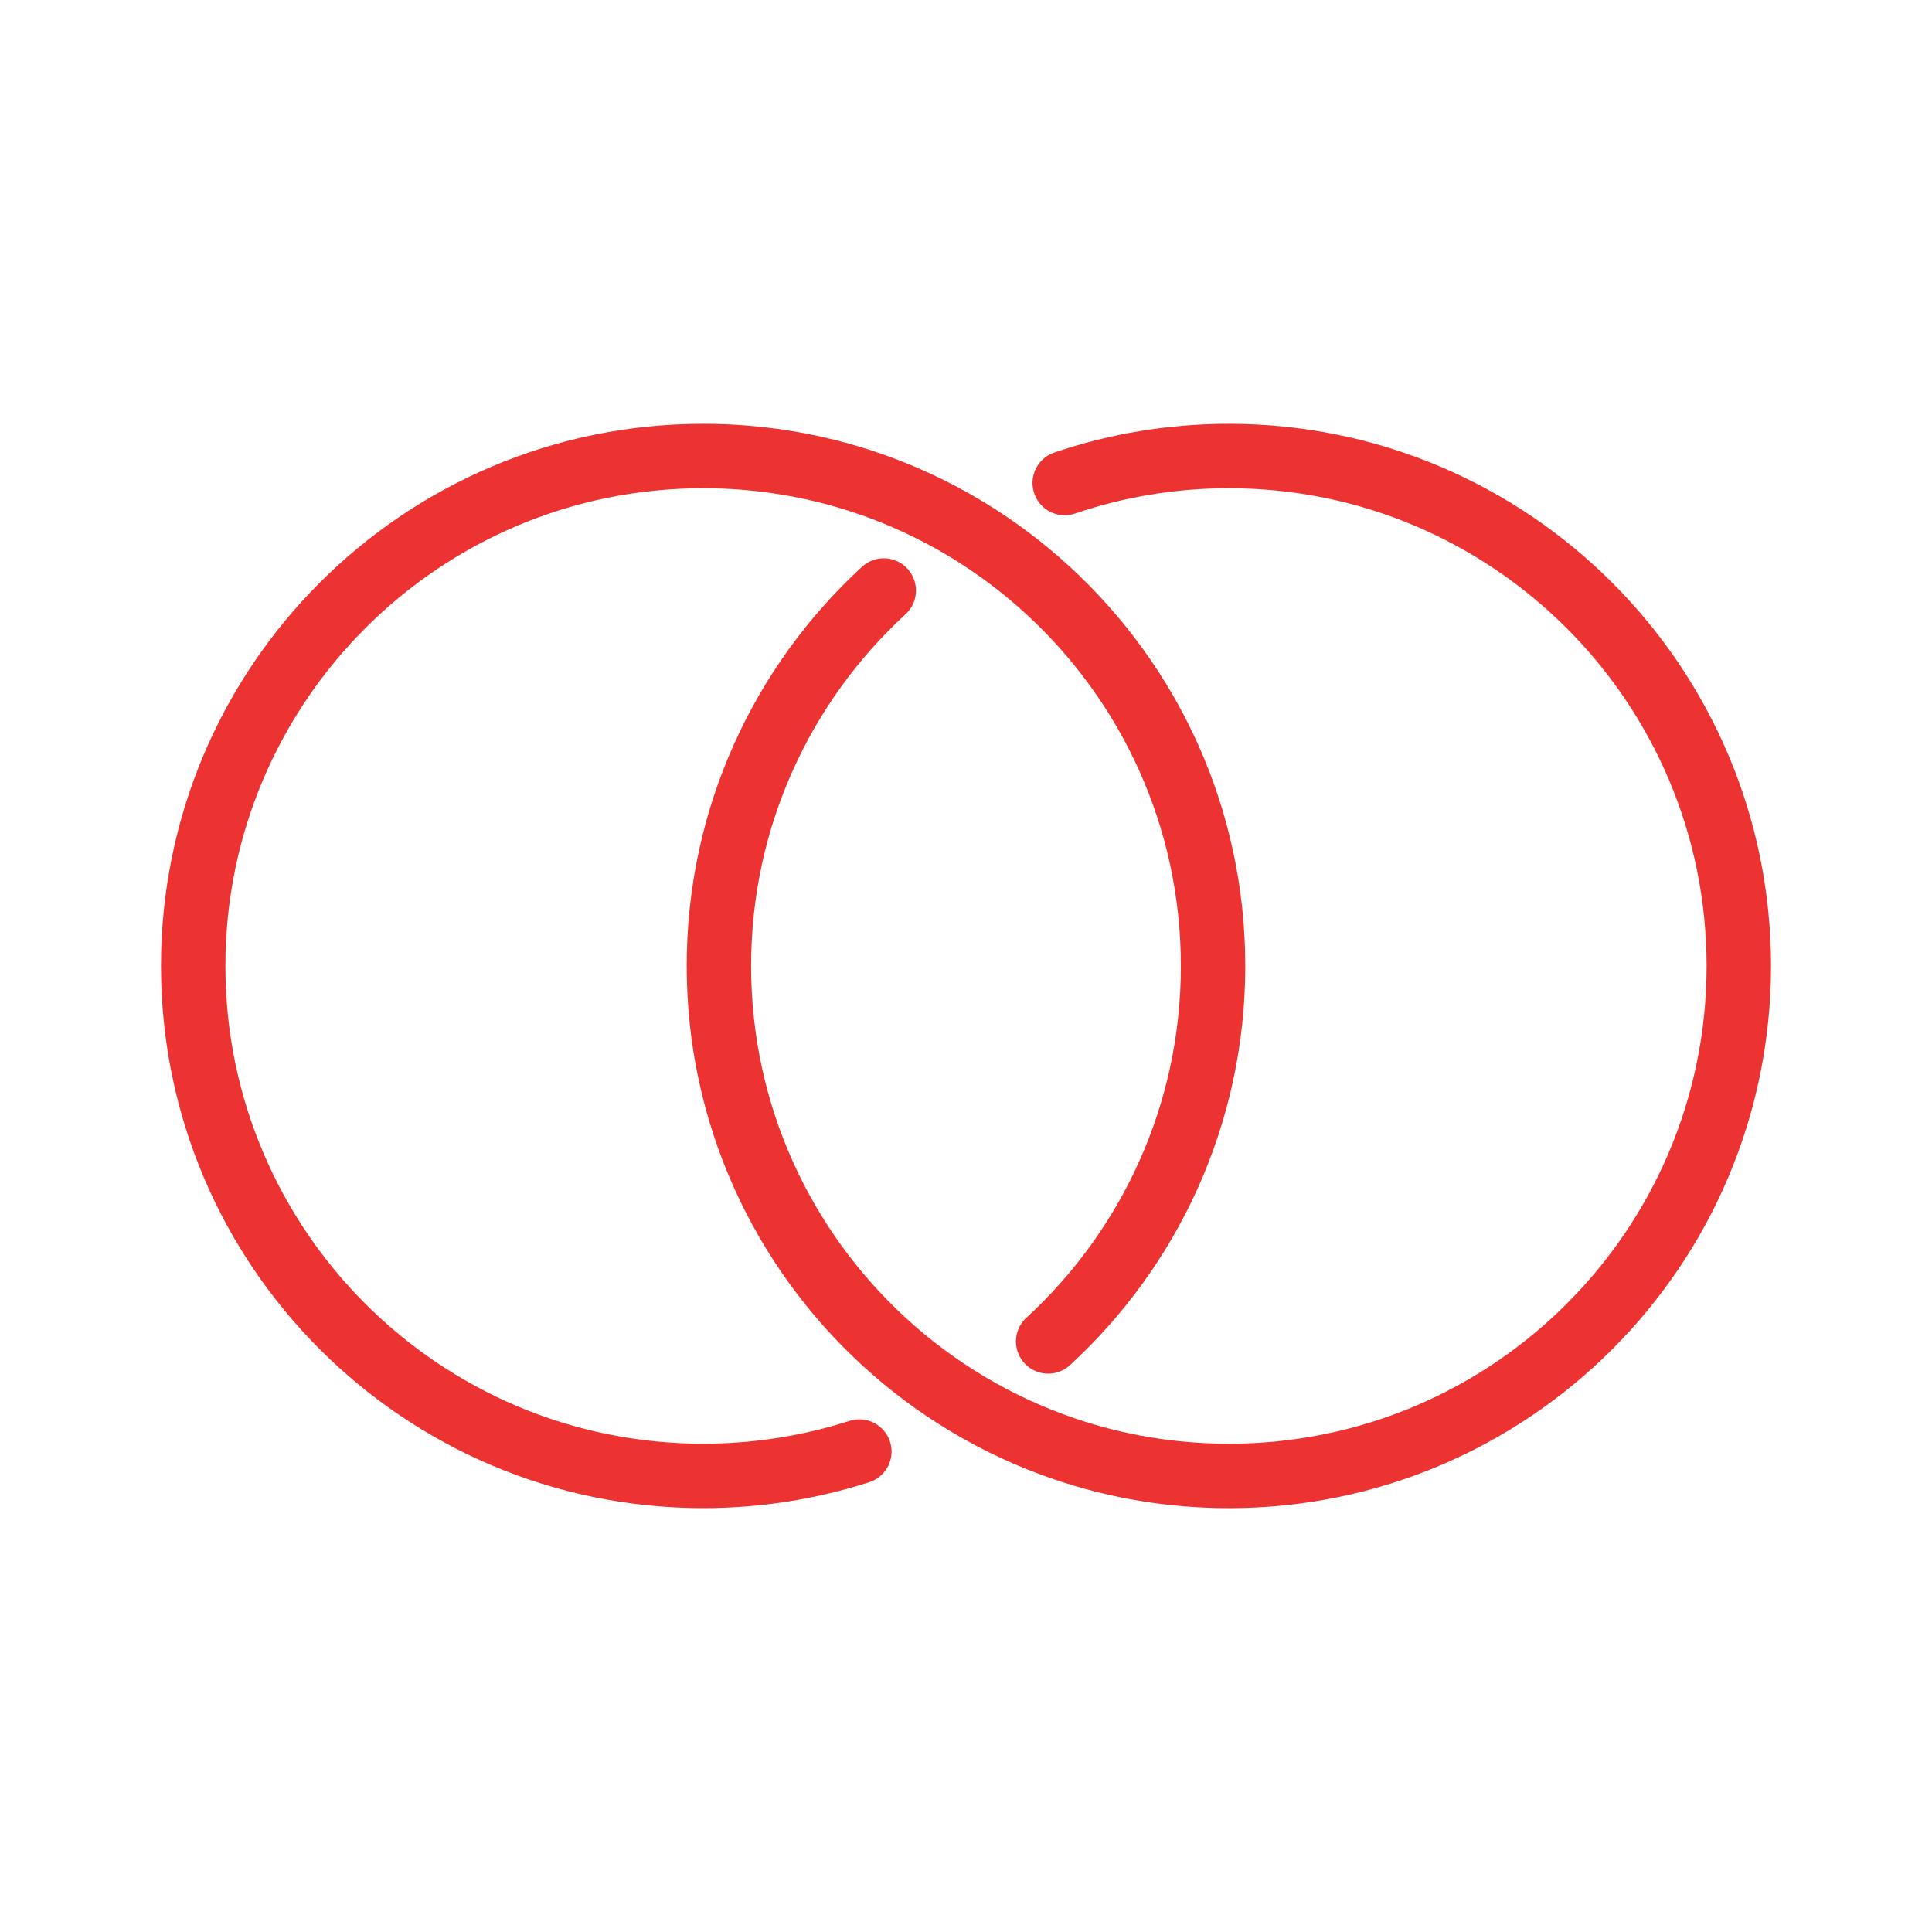 <svg width="60" height="60" viewBox="0 0 60 60" fill="none" xmlns="http://www.w3.org/2000/svg">
<path d="M26.688 45.079C25.159 45.57 23.529 45.836 21.837 45.836C13.091 45.836 6 38.745 6 29.999C6 21.253 13.091 14.162 21.836 14.162C23.528 14.162 25.158 14.428 26.687 14.919C27.856 15.295 28.966 15.803 29.999 16.426C30.914 16.978 31.77 17.62 32.552 18.34C35.699 21.233 37.673 25.386 37.673 30C37.673 34.614 35.7 38.766 32.552 41.66" stroke="#ED3232" stroke-width="2" stroke-linecap="round" stroke-linejoin="round"/>
<path d="M27.446 18.339C24.299 21.232 22.326 25.385 22.326 29.999C22.326 34.613 24.299 38.765 27.446 41.659C29.049 43.134 30.958 44.282 33.066 44.998C34.665 45.542 36.38 45.837 38.163 45.837C46.91 45.837 54 38.746 54 30C54 21.254 46.908 14.162 38.162 14.162C36.379 14.162 34.664 14.457 33.065 15.001" stroke="#ED3232" stroke-width="2" stroke-linecap="round" stroke-linejoin="round"/>
</svg>
